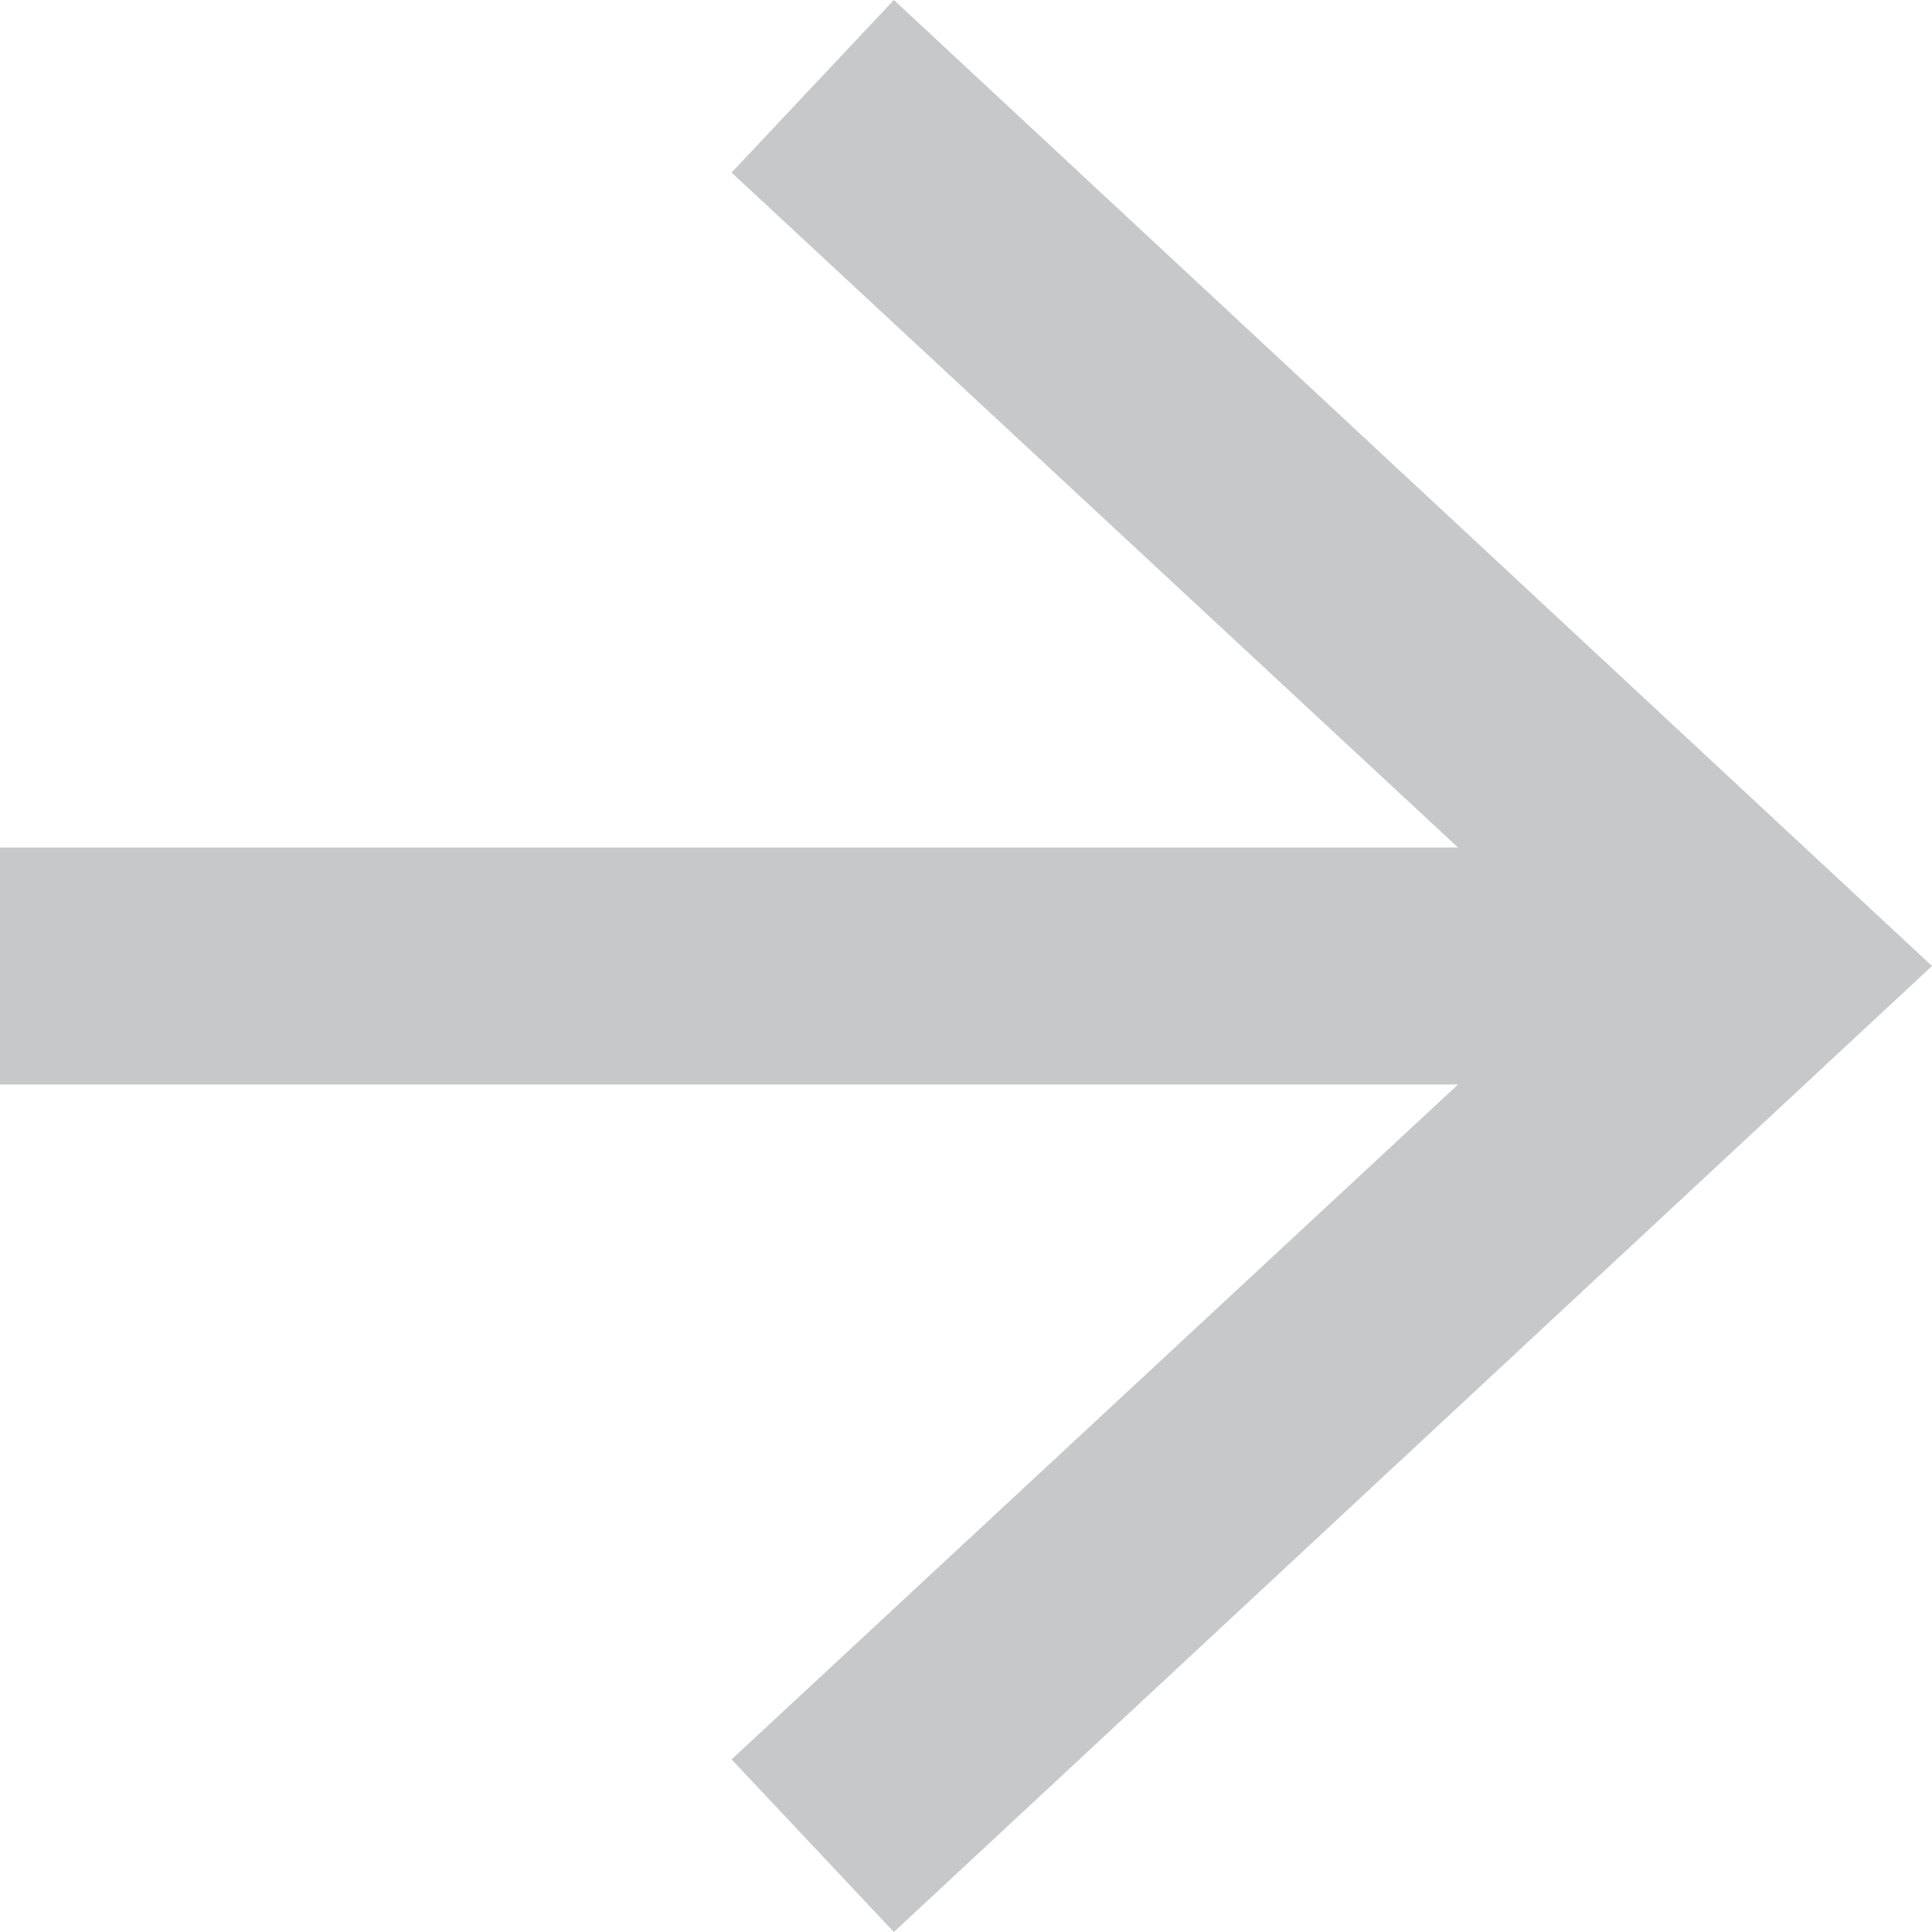 <?xml version="1.0" encoding="utf-8"?>
<!-- Generator: Adobe Illustrator 26.5.3, SVG Export Plug-In . SVG Version: 6.00 Build 0)  -->
<svg version="1.1" id="_レイヤー_2" xmlns="http://www.w3.org/2000/svg" xmlns:xlink="http://www.w3.org/1999/xlink" x="0px"
	 y="0px" viewBox="0 0 75 75" style="enable-background:new 0 0 75 75;" xml:space="preserve">
<style type="text/css">
	.st0{fill:#C7C8C9;}
</style>
<g id="_テキスト">
	<polygon class="st0" points="34.7,0 28.4,6.7 56.6,32.9 0,32.9 0,42.1 56.6,42.1 28.4,68.3 34.7,75 75,37.5 	"/>
</g>
</svg>
